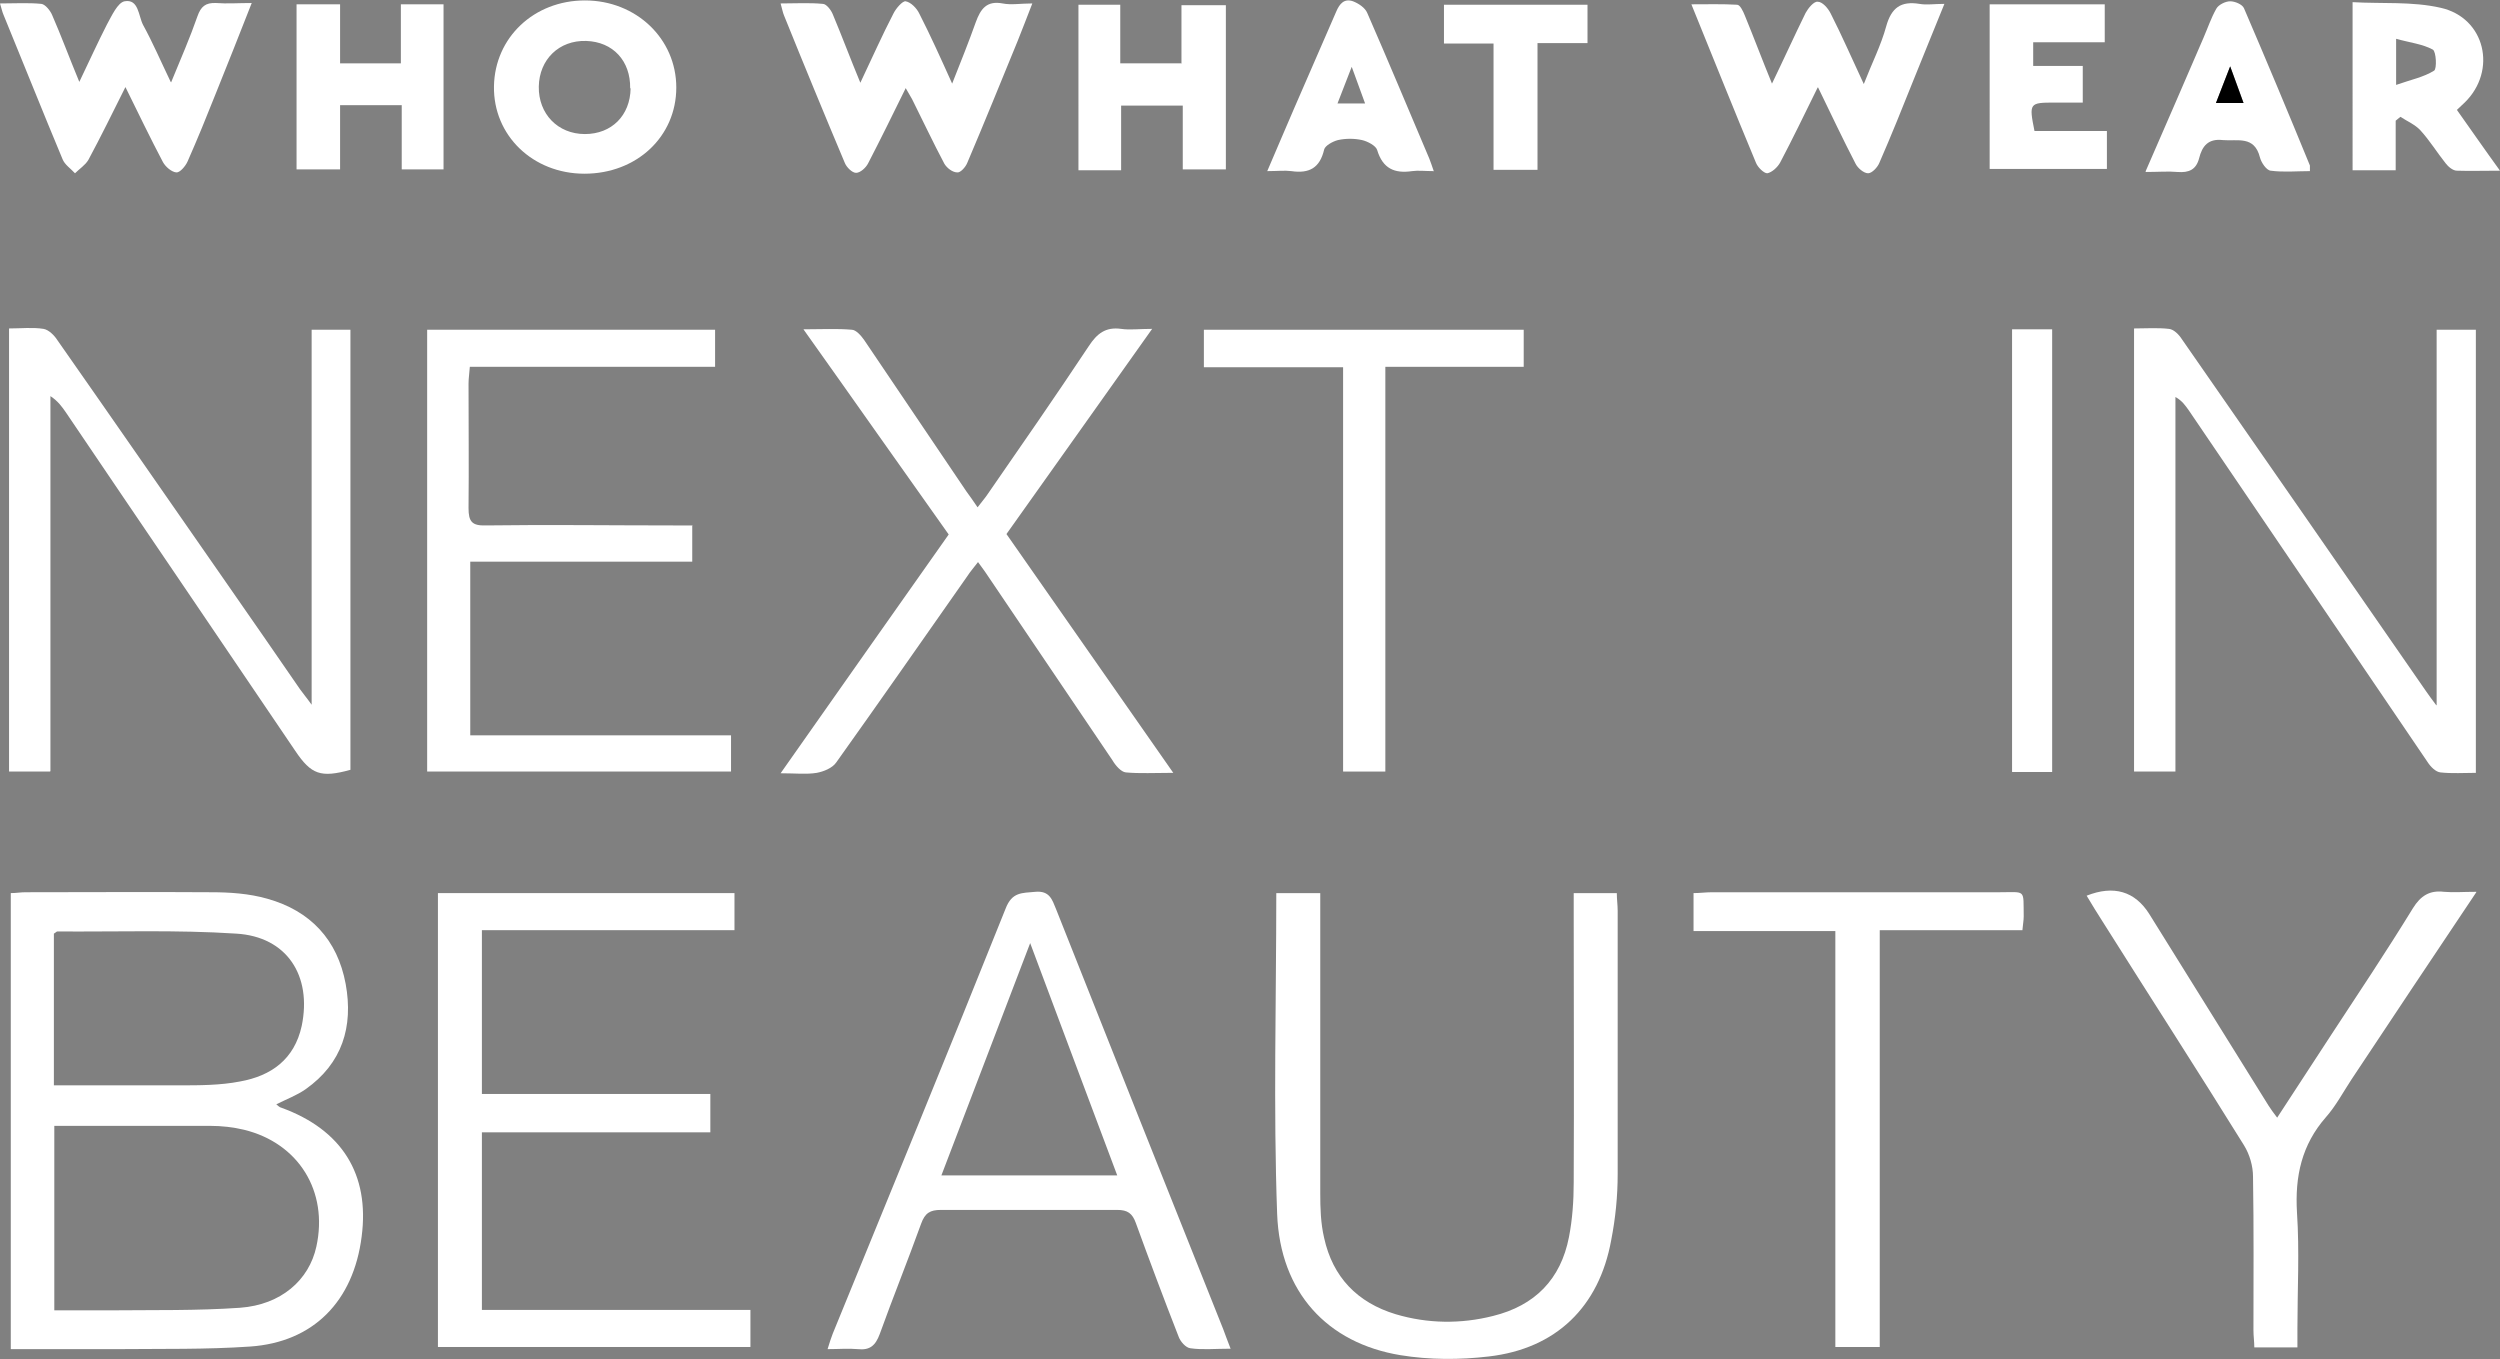 <?xml version="1.0" encoding="UTF-8"?> <svg xmlns="http://www.w3.org/2000/svg" version="1.1" viewBox="0 0 580 315.3"><rect x="0" y="0" width="580" height="315.3" fill="#808080" stroke="none"/><defs><style> .cls-1 { fill: #fff; } </style></defs><g><g id="Layer_1"><g><path class="cls-1" d="M2.5,312.9v-105.7c1.2,0,2.3-.2,3.4-.2,14.4,0,28.8-.1,43.1,0,4.3,0,8.8.3,13,1.5,10,2.8,16.3,9.5,18.2,19.8,1.8,9.9-.8,18.4-9.3,24.4-2,1.4-4.4,2.3-6.8,3.5.4.3.7.7,1.2.8,14,5.1,20.5,15.4,18.6,29.9-1.9,15-11.2,24.5-25.9,25.5-10.2.7-20.5.5-30.7.6-8.1,0-16.2,0-24.8,0ZM12.6,261.2v42.8c4.4,0,8.6,0,12.8,0,10.1-.1,20.3.1,30.3-.6,9.5-.7,16-6.4,17.7-14.2,2.8-12.8-4.1-24-16.8-27.1-2.5-.6-5.2-.9-7.8-.9-12,0-23.9,0-36.2,0ZM12.6,251.8c9.9,0,19.4,0,29,0,4.7,0,9.5,0,14.1-.9,7.2-1.3,12.6-5.1,14.3-12.9,2.4-11.6-3.4-20.7-15.2-21.4-13.8-.9-27.7-.4-41.5-.5-.2,0-.4.3-.8.5v35.2Z"></path><path class="cls-1" d="M565.3,163.6v-87.1h9.1v102.8c-2.8,0-5.5.2-8.2-.1-1.1-.1-2.3-1.3-3-2.4-18.5-27.2-36.9-54.4-55.4-81.6-.8-1.1-1.5-2.2-3.1-3.1v86.9h-9.6v-102.8c2.8,0,5.5-.2,8.1.1,1.1.1,2.3,1.3,3,2.4,18.9,27.2,37.8,54.4,56.6,81.6.6.9,1.3,1.8,2.4,3.3Z"></path><path class="cls-1" d="M11.6,179H2.1v-102.8c2.8,0,5.5-.3,8,.1,1.2.2,2.5,1.5,3.2,2.6,13.1,18.7,26.1,37.5,39.2,56.3,5.7,8.2,11.4,16.4,17.1,24.7.7,1,1.5,1.9,2.7,3.6v-87h9v102.1c-6.9,1.9-9.1,1.1-12.8-4.4-17.7-26.2-35.5-52.3-53.2-78.5-.9-1.3-1.8-2.6-3.6-3.8v87Z"></path><path class="cls-1" d="M101.6,312.6v-105.4h68.8v8.6h-58.6v38h53v8.9h-53v41.2h62.3v8.6h-72.5Z"></path><path class="cls-1" d="M365,207.2h10.1c0,1.4.2,2.8.2,4.1,0,20.4,0,40.7,0,61.1,0,5.1-.5,10.2-1.5,15.3-2.8,15.5-12.8,25.2-28.4,27-6.7.8-13.8.8-20.5-.3-17-2.8-27.9-14.6-28.6-32.7-.9-24.7-.2-49.5-.2-74.5h10.2c0,1.5,0,2.9,0,4.4,0,21.7,0,43.5,0,65.2,0,3.5.1,7,.9,10.4,2,9.1,7.7,15,16.6,17.7,7.4,2.2,15.1,2.3,22.6.4,9.7-2.4,15.7-8.5,17.6-18.3.8-4.1,1.1-8.4,1.1-12.7.1-20.7,0-41.5,0-62.2,0-1.5,0-3,0-4.9Z"></path><path class="cls-1" d="M160.6,121.8v8.5h-51.5v40.3h60.5v8.4h-70.5v-102.5h66.8v8.6h-56.9c-.1,1.5-.3,2.7-.3,3.9,0,9.6.1,19.2,0,28.9,0,3.1.8,4.1,4,4,14.5-.2,29,0,43.5,0,1.4,0,2.7,0,4.5,0Z"></path><path class="cls-1" d="M285.4,312.9c-3.5,0-6.4.3-9.2-.1-1.1-.1-2.4-1.6-2.8-2.8-3.4-8.7-6.7-17.5-9.9-26.3-.8-2.2-1.9-3-4.3-3-13.6,0-27.2,0-40.9,0-2.5,0-3.7.7-4.6,3.2-3.1,8.6-6.5,17-9.6,25.6-1,2.7-2.3,3.8-5.1,3.5-2.2-.2-4.4,0-7,0,.5-1.6.8-2.6,1.2-3.6,13.4-32.8,26.9-65.6,40.1-98.6,1.5-3.9,3.8-3.6,6.9-3.9,3.3-.3,3.9,1.8,4.8,4,12.9,32.5,25.8,65,38.8,97.5.5,1.3.9,2.5,1.7,4.5ZM259.2,272.7c-6.7-17.9-13.3-35.4-20.2-53.9-7.1,18.6-13.8,36.1-20.6,53.9h40.9Z"></path><path class="cls-1" d="M272.1,179.3c-4.3,0-7.6.2-10.9-.1-1.1-.1-2.4-1.6-3.1-2.8-9.9-14.6-19.7-29.2-29.6-43.8-.4-.6-.9-1.2-1.6-2.2-.9,1.2-1.8,2.2-2.5,3.3-10.1,14.4-20.2,28.9-30.4,43.2-.9,1.3-2.9,2.1-4.5,2.4-2.4.4-4.9.1-8.4.1,13.3-18.9,26-37,39-55.4-11.1-15.6-22.1-31.3-33.7-47.6,4.3,0,7.8-.2,11.2.1,1,0,2.2,1.4,2.9,2.4,7.9,11.7,15.8,23.4,23.7,35.1.8,1.1,1.6,2.2,2.6,3.7.9-1.2,1.7-2.1,2.3-3,7.9-11.4,15.8-22.8,23.5-34.4,1.9-2.9,3.9-4.5,7.5-4,2,.3,4.2,0,7.2,0-11.6,16.3-22.6,31.9-33.8,47.6,12.8,18.3,25.4,36.4,38.7,55.4Z"></path><path class="cls-1" d="M574.5,207c-10.1,15.1-19.6,29.3-29,43.5-1.9,2.9-3.6,6.1-5.9,8.7-5.6,6.4-7.2,13.7-6.7,22.1.6,9,.1,18,.1,27v4.3h-10c0-1.3-.2-2.6-.2-4,0-11.9.1-23.7-.1-35.6,0-2.5-.8-5.2-2.1-7.3-10.8-17.4-21.9-34.6-32.8-51.9-1.3-2-2.5-4-3.7-6,6.3-2.5,11.2-1,14.5,4.2,9.2,14.8,18.5,29.7,27.7,44.5.5.8,1.1,1.6,2,2.8,4.2-6.4,8.2-12.6,12.2-18.7,6.5-9.9,13.1-19.8,19.3-29.9,1.8-2.9,3.9-4.2,7.2-3.8,2.2.2,4.4,0,7.5,0Z"></path><path class="cls-1" d="M425.9,216h-33v-8.8c1.4,0,2.9-.2,4.3-.2,22.2,0,44.5,0,66.7,0,6.2,0,5.5-.8,5.6,5.6,0,1-.2,1.9-.3,3.2h-33.1v96.7h-10.3v-96.7Z"></path><path class="cls-1" d="M353.5,76.5v8.6h-32.1v93.9h-9.8v-93.8h-32.3v-8.7h74.2Z"></path><path class="cls-1" d="M421.7,20.3c-3.1,6.3-5.8,11.9-8.7,17.4-.6,1.1-1.9,2.3-3,2.5-.8,0-2.2-1.4-2.6-2.4-5-12-9.8-24-15-36.8,3.8,0,7.2-.1,10.6.1.7,0,1.4,1.5,1.8,2.5,2.1,5.1,4,10.2,6.3,15.8,2.8-5.8,5.2-11.1,7.8-16.4.6-1.1,1.9-2.7,2.8-2.6,1.1,0,2.4,1.5,3,2.7,2.6,5.1,4.9,10.4,7.7,16.4,1.9-4.9,4-9,5.2-13.4,1.2-4.3,3.4-5.9,7.7-5.2,1.7.3,3.4,0,5.8,0-2.6,6.3-4.8,11.9-7.1,17.5-2.6,6.5-5.2,13-8,19.4-.4,1-1.7,2.4-2.6,2.4-1,0-2.4-1.2-2.9-2.2-2.9-5.6-5.6-11.3-8.7-17.7Z"></path><path class="cls-1" d="M39.7,19.1c2.3-5.6,4.4-10.4,6.1-15.3.8-2.3,1.9-3.2,4.3-3.1,2.6.2,5.2,0,8.3,0-2.9,7.4-5.6,14.2-8.3,20.9-2.1,5.3-4.3,10.7-6.6,15.9-.5,1.1-1.8,2.6-2.6,2.5-1.1-.1-2.5-1.3-3.1-2.4-2.9-5.5-5.6-11.1-8.7-17.4-3,6-5.7,11.5-8.6,16.9-.7,1.2-2.1,2.1-3.1,3.1-1-1.1-2.4-2-2.9-3.3C9.9,25.9,5.4,14.6.8,3.4c-.3-.7-.4-1.3-.8-2.6,3.5,0,6.6-.2,9.6.1.9.1,2.1,1.6,2.5,2.6,2.1,4.8,3.9,9.7,6.3,15.5,2.4-5,4.3-9.2,6.4-13.3,1.1-2,2.5-5.1,4.1-5.4,3.3-.6,3.2,3.4,4.3,5.5,2.2,4,4,8.2,6.4,13.2Z"></path><path class="cls-1" d="M210.1,20.5c-3,6.1-5.8,11.8-8.7,17.4-.5,1-1.8,2.2-2.8,2.2-.9,0-2.2-1.3-2.6-2.3-4.8-11.4-9.5-22.8-14.1-34.2-.3-.7-.4-1.4-.8-2.8,3.5,0,6.7-.2,9.8.1.8,0,1.9,1.4,2.3,2.4,2.1,5,4,10.1,6.4,15.9,2.8-5.9,5.1-11.1,7.7-16.1.6-1.2,2.1-2.9,2.8-2.8,1.2.2,2.6,1.6,3.2,2.9,2.6,5.1,4.9,10.2,7.6,16.2,2.1-5.3,3.9-9.8,5.5-14.3,1.1-3,2.5-5,6.2-4.3,2,.4,4.2,0,6.9,0-1.3,3.3-2.3,6-3.4,8.7-3.9,9.5-7.7,18.9-11.7,28.3-.4,1-1.6,2.3-2.3,2.2-1.1,0-2.4-1-3-2-2.6-4.9-5-10-7.5-15-.4-.7-.8-1.4-1.5-2.6Z"></path><path class="cls-1" d="M476.1,179.1h-9.3v-102.7h9.3v102.7Z"></path><path class="cls-1" d="M135.6,40.3c-12,0-21.2-8.9-21-20.3C114.8,8.7,123.9.1,135.7.1c11.9,0,21.2,8.9,21.2,20.2,0,11.4-9.2,20-21.3,20ZM146.2,20.5c.1-6.4-4-10.8-10.2-11-6.3-.2-10.9,4.3-11,10.6-.1,6.3,4.4,11,10.7,11,6.2,0,10.5-4.3,10.6-10.6Z"></path><path class="cls-1" d="M274.1,14.6V1.2h10.3v38.1h-10v-14.8h-14.3v15h-9.9V1.1h9.7v13.6h14.3Z"></path><path class="cls-1" d="M93.2,24.4h-14.3v14.9h-10.1V1h10.1v13.7h14.1V1h9.9v38.3h-9.7v-14.9Z"></path><path class="cls-1" d="M555.8,39.5h-10V.5c6.8.4,13.8-.2,20.4,1.3,10.4,2.3,13.2,14.6,5.6,22-.5.5-1.1,1-1.8,1.7,3.2,4.5,6.3,9,10,14.1-3.9,0-7,.1-10,0-.9,0-2-.9-2.6-1.7-2-2.5-3.7-5.3-5.9-7.7-1.2-1.3-3.1-2.1-4.6-3.1l-1.1.9v11.7ZM555.9,19.7c3.4-1.2,6.4-1.8,8.8-3.3.7-.4.5-4.5-.3-4.9-2.4-1.3-5.3-1.6-8.5-2.5v10.6Z"></path><path class="cls-1" d="M461.6,1h26.7v8.8h-16.6v5.5h11.5v8.5c-2.3,0-4.4,0-6.5,0-5.9,0-6,.1-4.7,6.6h16.8v8.8h-27.2V1Z"></path><path class="cls-1" d="M332.6,39.7c-2,0-3.6-.2-5,0-4.1.6-6.8-.6-8.1-4.9-.3-1-2.2-2-3.5-2.3-1.8-.4-3.8-.4-5.6,0-1.2.3-3,1.3-3.2,2.2-1,4.3-3.5,5.6-7.6,5-1.6-.2-3.2,0-5.6,0,2.2-5.2,4.3-10,6.3-14.7,3.2-7.4,6.5-14.9,9.7-22.3.8-1.9,1.9-3.1,3.9-2.4,1.3.5,2.8,1.5,3.3,2.7,4.9,11.2,9.6,22.5,14.4,33.8.3.8.6,1.6,1.1,3.1ZM310.2,24h6.5c-1-2.8-1.9-5.2-3.1-8.5-1.3,3.4-2.2,5.7-3.3,8.5Z"></path><path class="cls-1" d="M497.8,39.7c4.7-10.8,9.1-20.9,13.4-30.9,1-2.3,1.8-4.7,3-6.8.5-.9,2.1-1.7,3.2-1.7,1.1,0,2.8.7,3.2,1.6,5.2,12.1,10.3,24.3,15.3,36.5,0,.2,0,.5,0,1.3-3,0-6.1.3-9.1-.1-1-.1-2.2-1.9-2.5-3.1-1.3-5.1-5.2-3.7-8.6-4-3.4-.4-4.8,1.4-5.5,4.2-.7,2.7-2.4,3.4-5,3.2-2.2-.2-4.5,0-7.4,0ZM517.4,15.4c-1.3,3.4-2.3,5.8-3.3,8.5h6.4c-1-2.8-1.8-5.1-3.1-8.5Z"></path><path class="cls-1" d="M335,1.1h33.3v8.9h-11.6v29.4h-10.2V10.1h-11.5V1.1Z"></path><path d="M517.4,15.4c1.2,3.4,2.1,5.7,3.1,8.5h-6.4c1-2.6,2-5.1,3.3-8.5Z"></path></g></g></g></svg> 